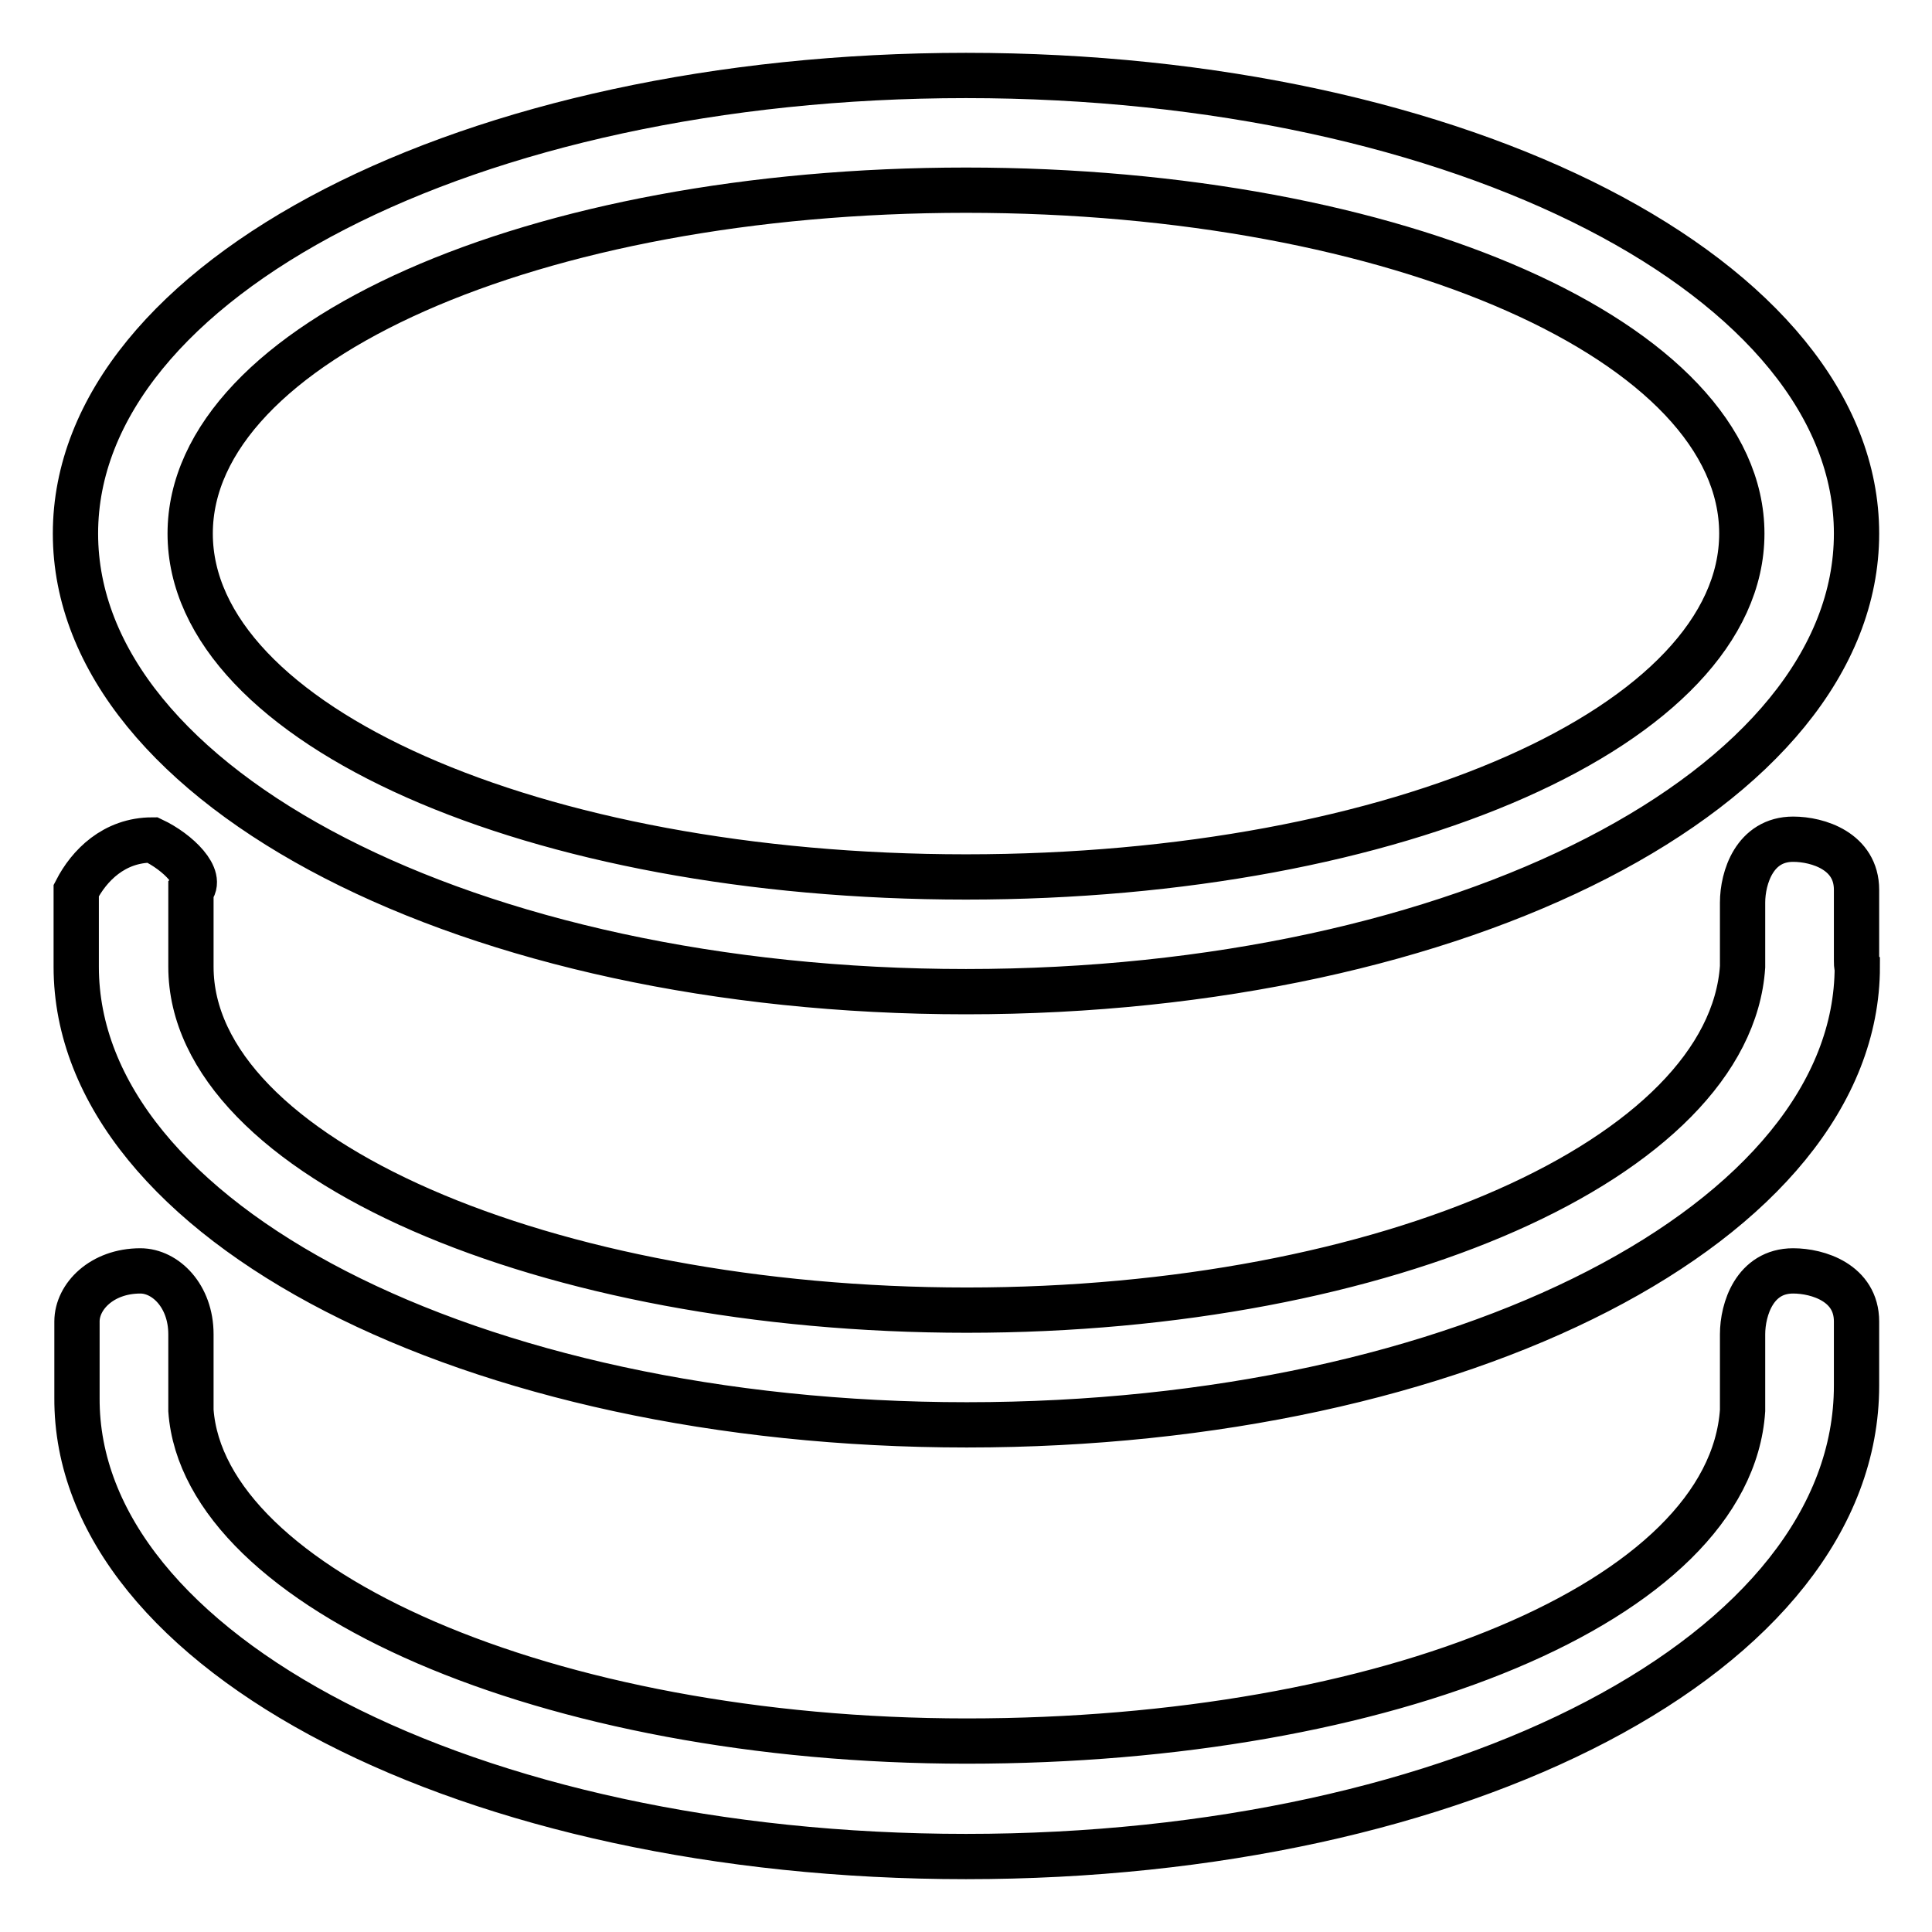 <?xml version="1.0" encoding="utf-8"?>
<!-- Svg Vector Icons : http://www.onlinewebfonts.com/icon -->
<!DOCTYPE svg PUBLIC "-//W3C//DTD SVG 1.1//EN" "http://www.w3.org/Graphics/SVG/1.1/DTD/svg11.dtd">
<svg version="1.1" xmlns="http://www.w3.org/2000/svg" xmlns:xlink="http://www.w3.org/1999/xlink" x="0px" y="0px" viewBox="0 0 256 256" enable-background="new 0 0 256 256" xml:space="preserve">
<g> <path stroke-width="6" fill-opacity="0" stroke="#000000"  d="M246,183.6L246,183.6c0-1.7,0-1.7,0-3.4l0,0v-5.1c0-5.1-5.1-6.7-8.4-6.7c-5.1,0-6.7,5.1-6.7,8.4v8.4 c0,0,0,0,0,1.7c-1.7,25.3-47.2,43.8-102.8,43.8c-55.6,0-101.1-20.2-102.8-43.8c0,0,0,0,0-1.7v-8.4c0-5.1-3.4-8.4-6.7-8.4 c-5.1,0-8.4,3.4-8.4,6.7v8.4v1.7C10,219,62.3,246,128,246C193.7,246,246,219,246,183.6C246,185.3,246,185.3,246,183.6L246,183.6  M246,126.3v-8.4c0-5.1-5.1-6.7-8.4-6.7c-5.1,0-6.7,5.1-6.7,8.4v1.7l0,0l0,0v5.1v1.7c-1.7,25.3-47.2,45.5-102.8,45.5 c-55.6,0-102.8-20.2-102.8-45.5c0,0,0,0,0-1.7v-8.4c1.7-1.7-1.7-5.1-5.1-6.7c-5.1,0-8.4,3.4-10.1,6.7v8.4v1.7l0,0 c0,33.7,52.3,60.7,118,60.7c65.7,0,118-27,118-60.7C246,128,246,128,246,126.3L246,126.3z M128,25.2c57.3,0,102.8,20.2,102.8,45.5 c0,25.3-45.5,45.5-102.8,45.5C70.7,116.2,25.2,96,25.2,70.7C25.2,45.4,70.7,25.2,128,25.2z M128,131.4c65.7,0,118-27,118-60.7 C246,37,193.7,10,128,10C62.3,10,10,37,10,70.7C10,104.4,62.3,131.4,128,131.4z"/></g>
</svg>